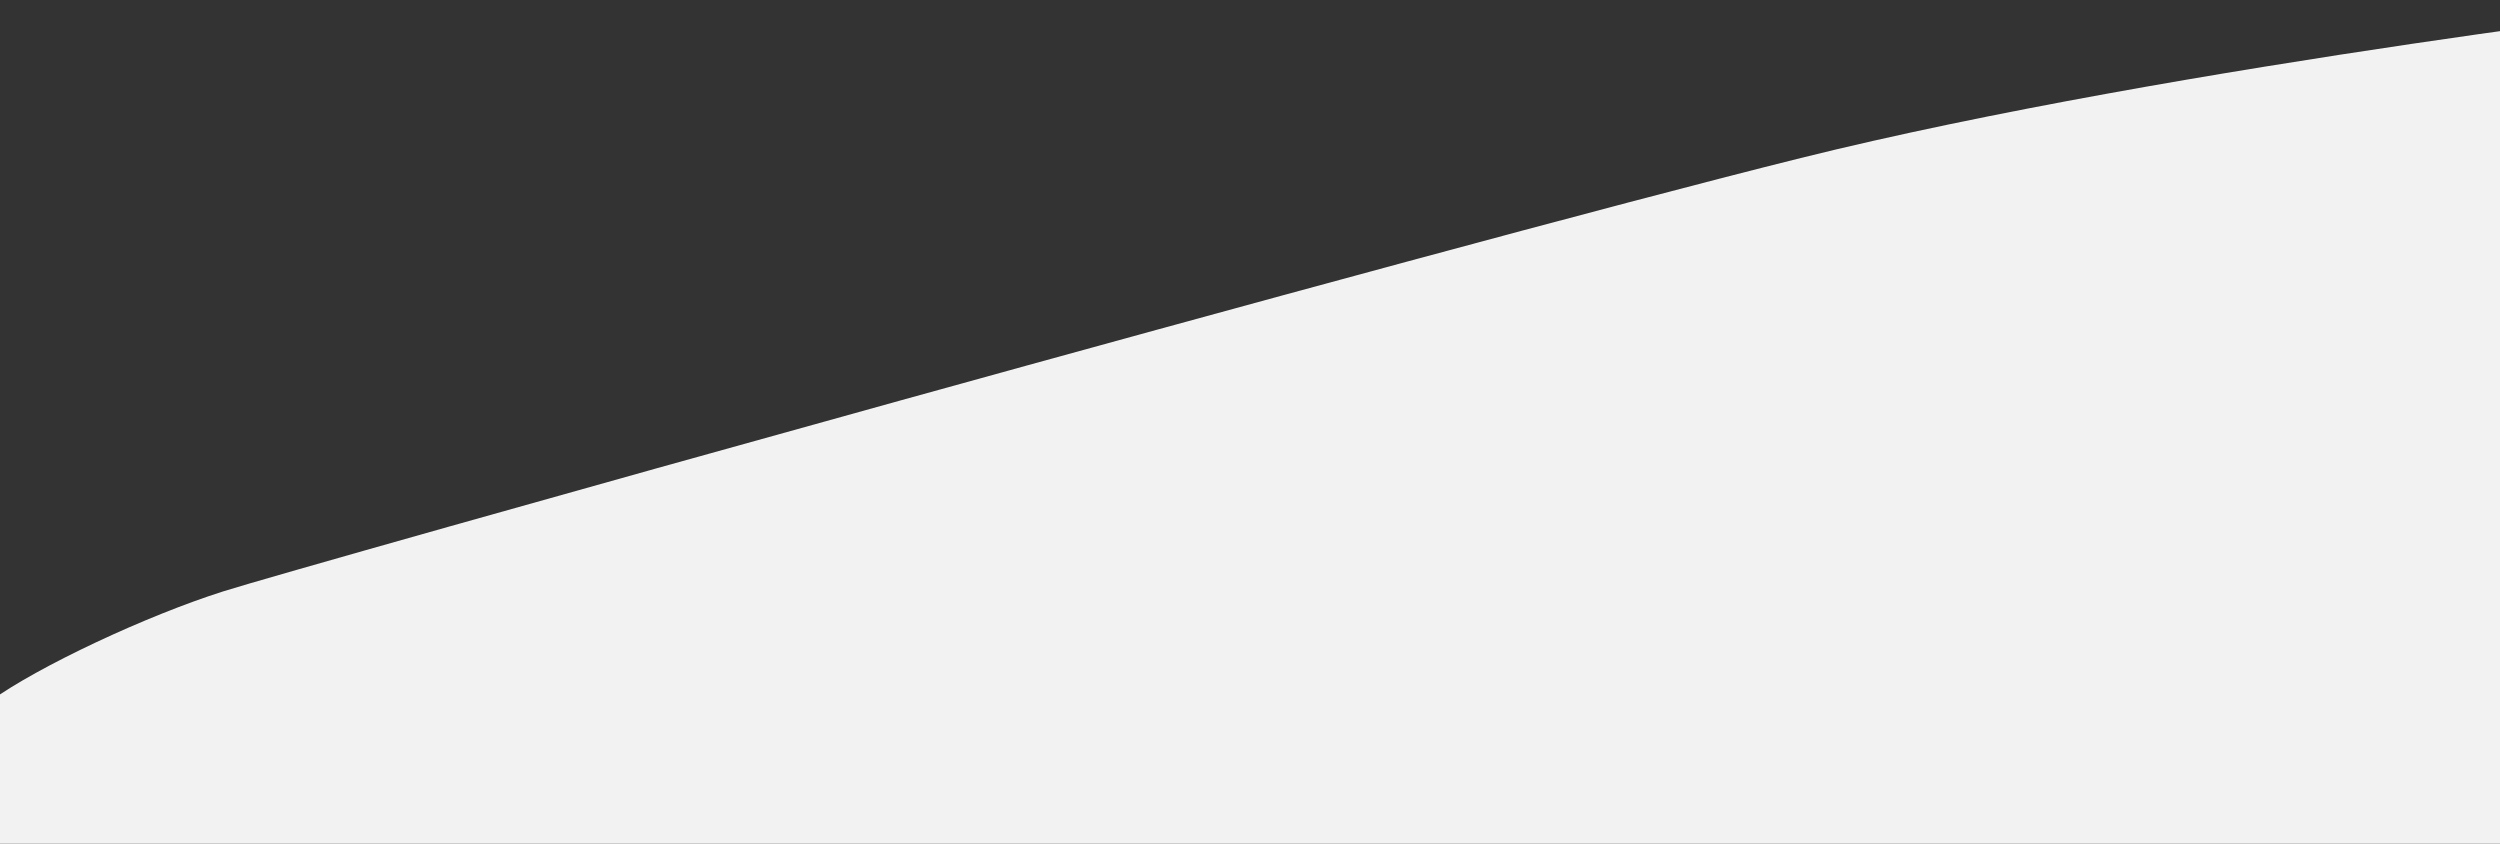 <svg width="1440" height="486" viewBox="0 0 1440 486" fill="none" xmlns="http://www.w3.org/2000/svg">
<rect x="0" y="0" width="1440" height="486" fill="#333333" stroke="none"/>
<g clip-path="url(#clip0_2116_7001)">
<path d="M-6.001 404.124L-6 810.452L1578.06 810.451L1578.06 0C1578.06 0 1253.89 37.137 1037.28 91.012C820.662 144.901 172.888 326.584 128.707 340.594C84.526 354.604 21.914 383.857 -6.001 404.124Z" fill="#F2F2F2"/>
</g>
<defs>
<clipPath id="clip0_2116_7001">
<rect width="1440" height="486" fill="white"/>
</clipPath>
</defs>
</svg>
